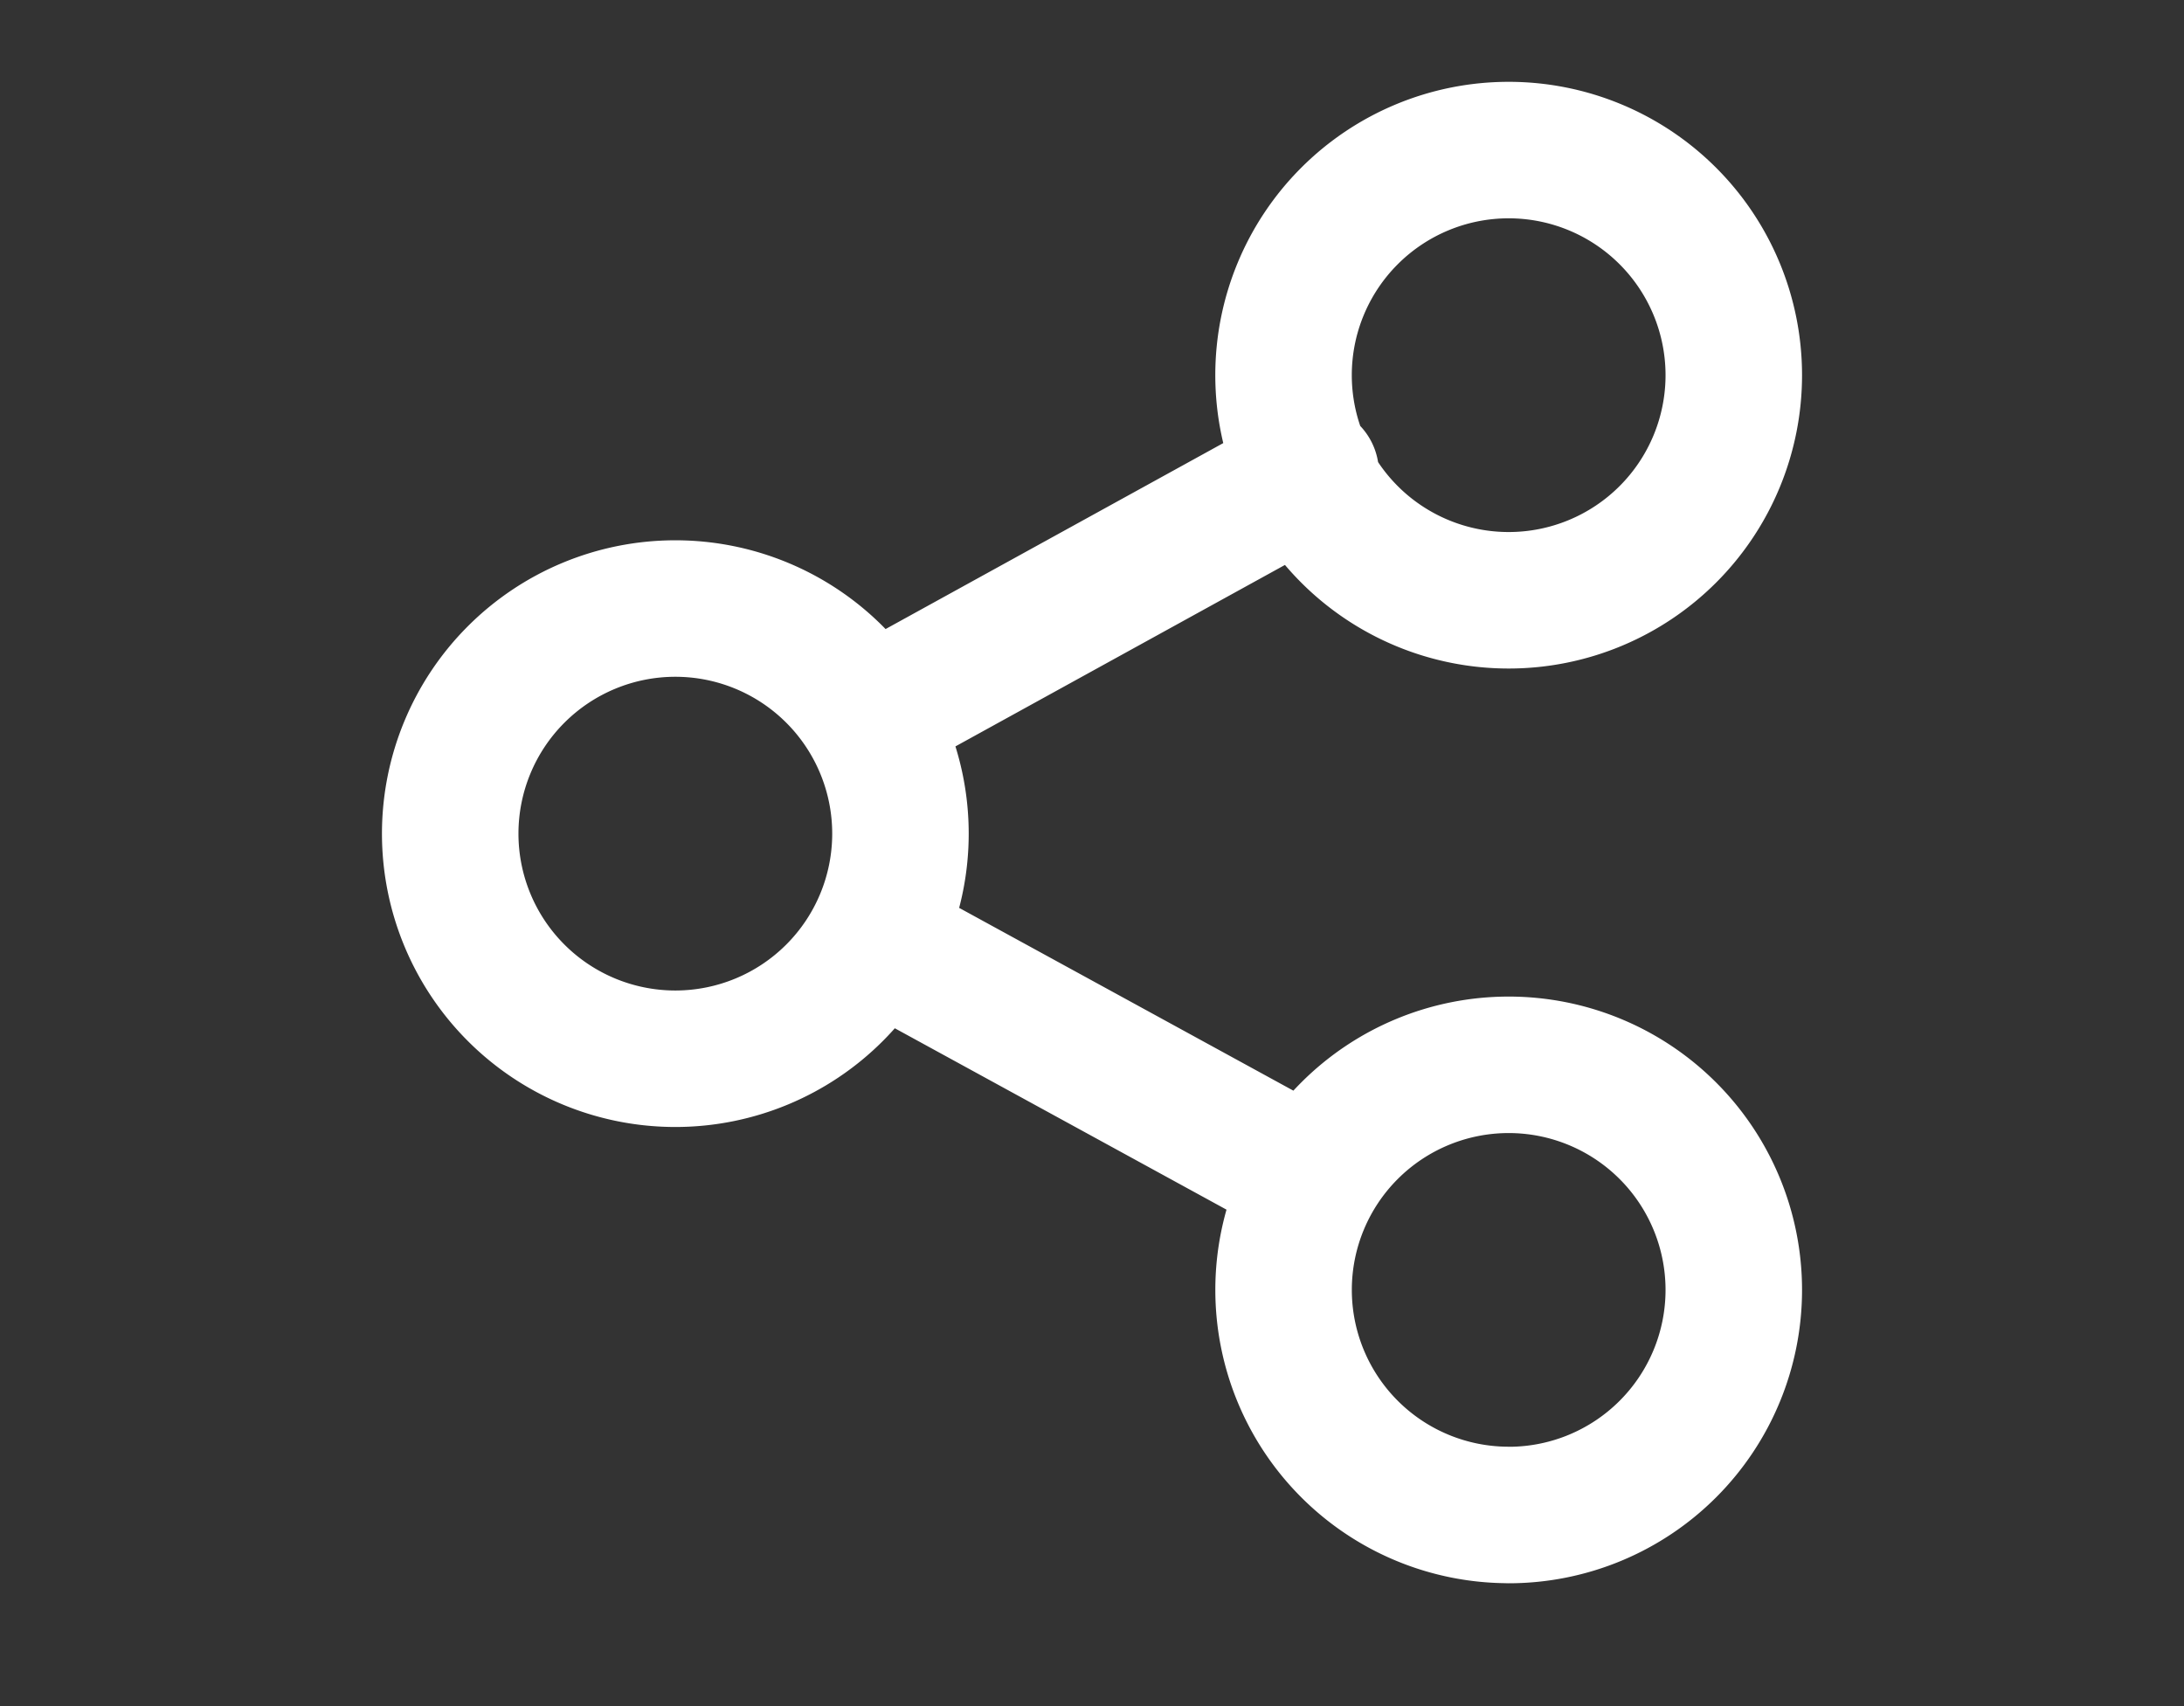<svg width="32" height="25" viewBox="0 0 32 25" fill="none" xmlns="http://www.w3.org/2000/svg">
    <rect x="0" y="0" width="32" height="25" fill="#333333" stroke="none"/>
    <path d="M19.204 6.929 12.72 10.5M19.204 17.26l-6.01-3.287M22.105 8.796a3.298 3.298 0 1 0 0-6.597 3.298 3.298 0 0 0 0 6.597zM22.105 22.2a3.298 3.298 0 1 0 0-6.597 3.298 3.298 0 0 0 0 6.596zM9.895 15.514a3.298 3.298 0 1 0 0-6.597 3.298 3.298 0 0 0 0 6.597z" stroke="#fff" stroke-width="2" stroke-linecap="round" stroke-linejoin="round"/>
</svg>
